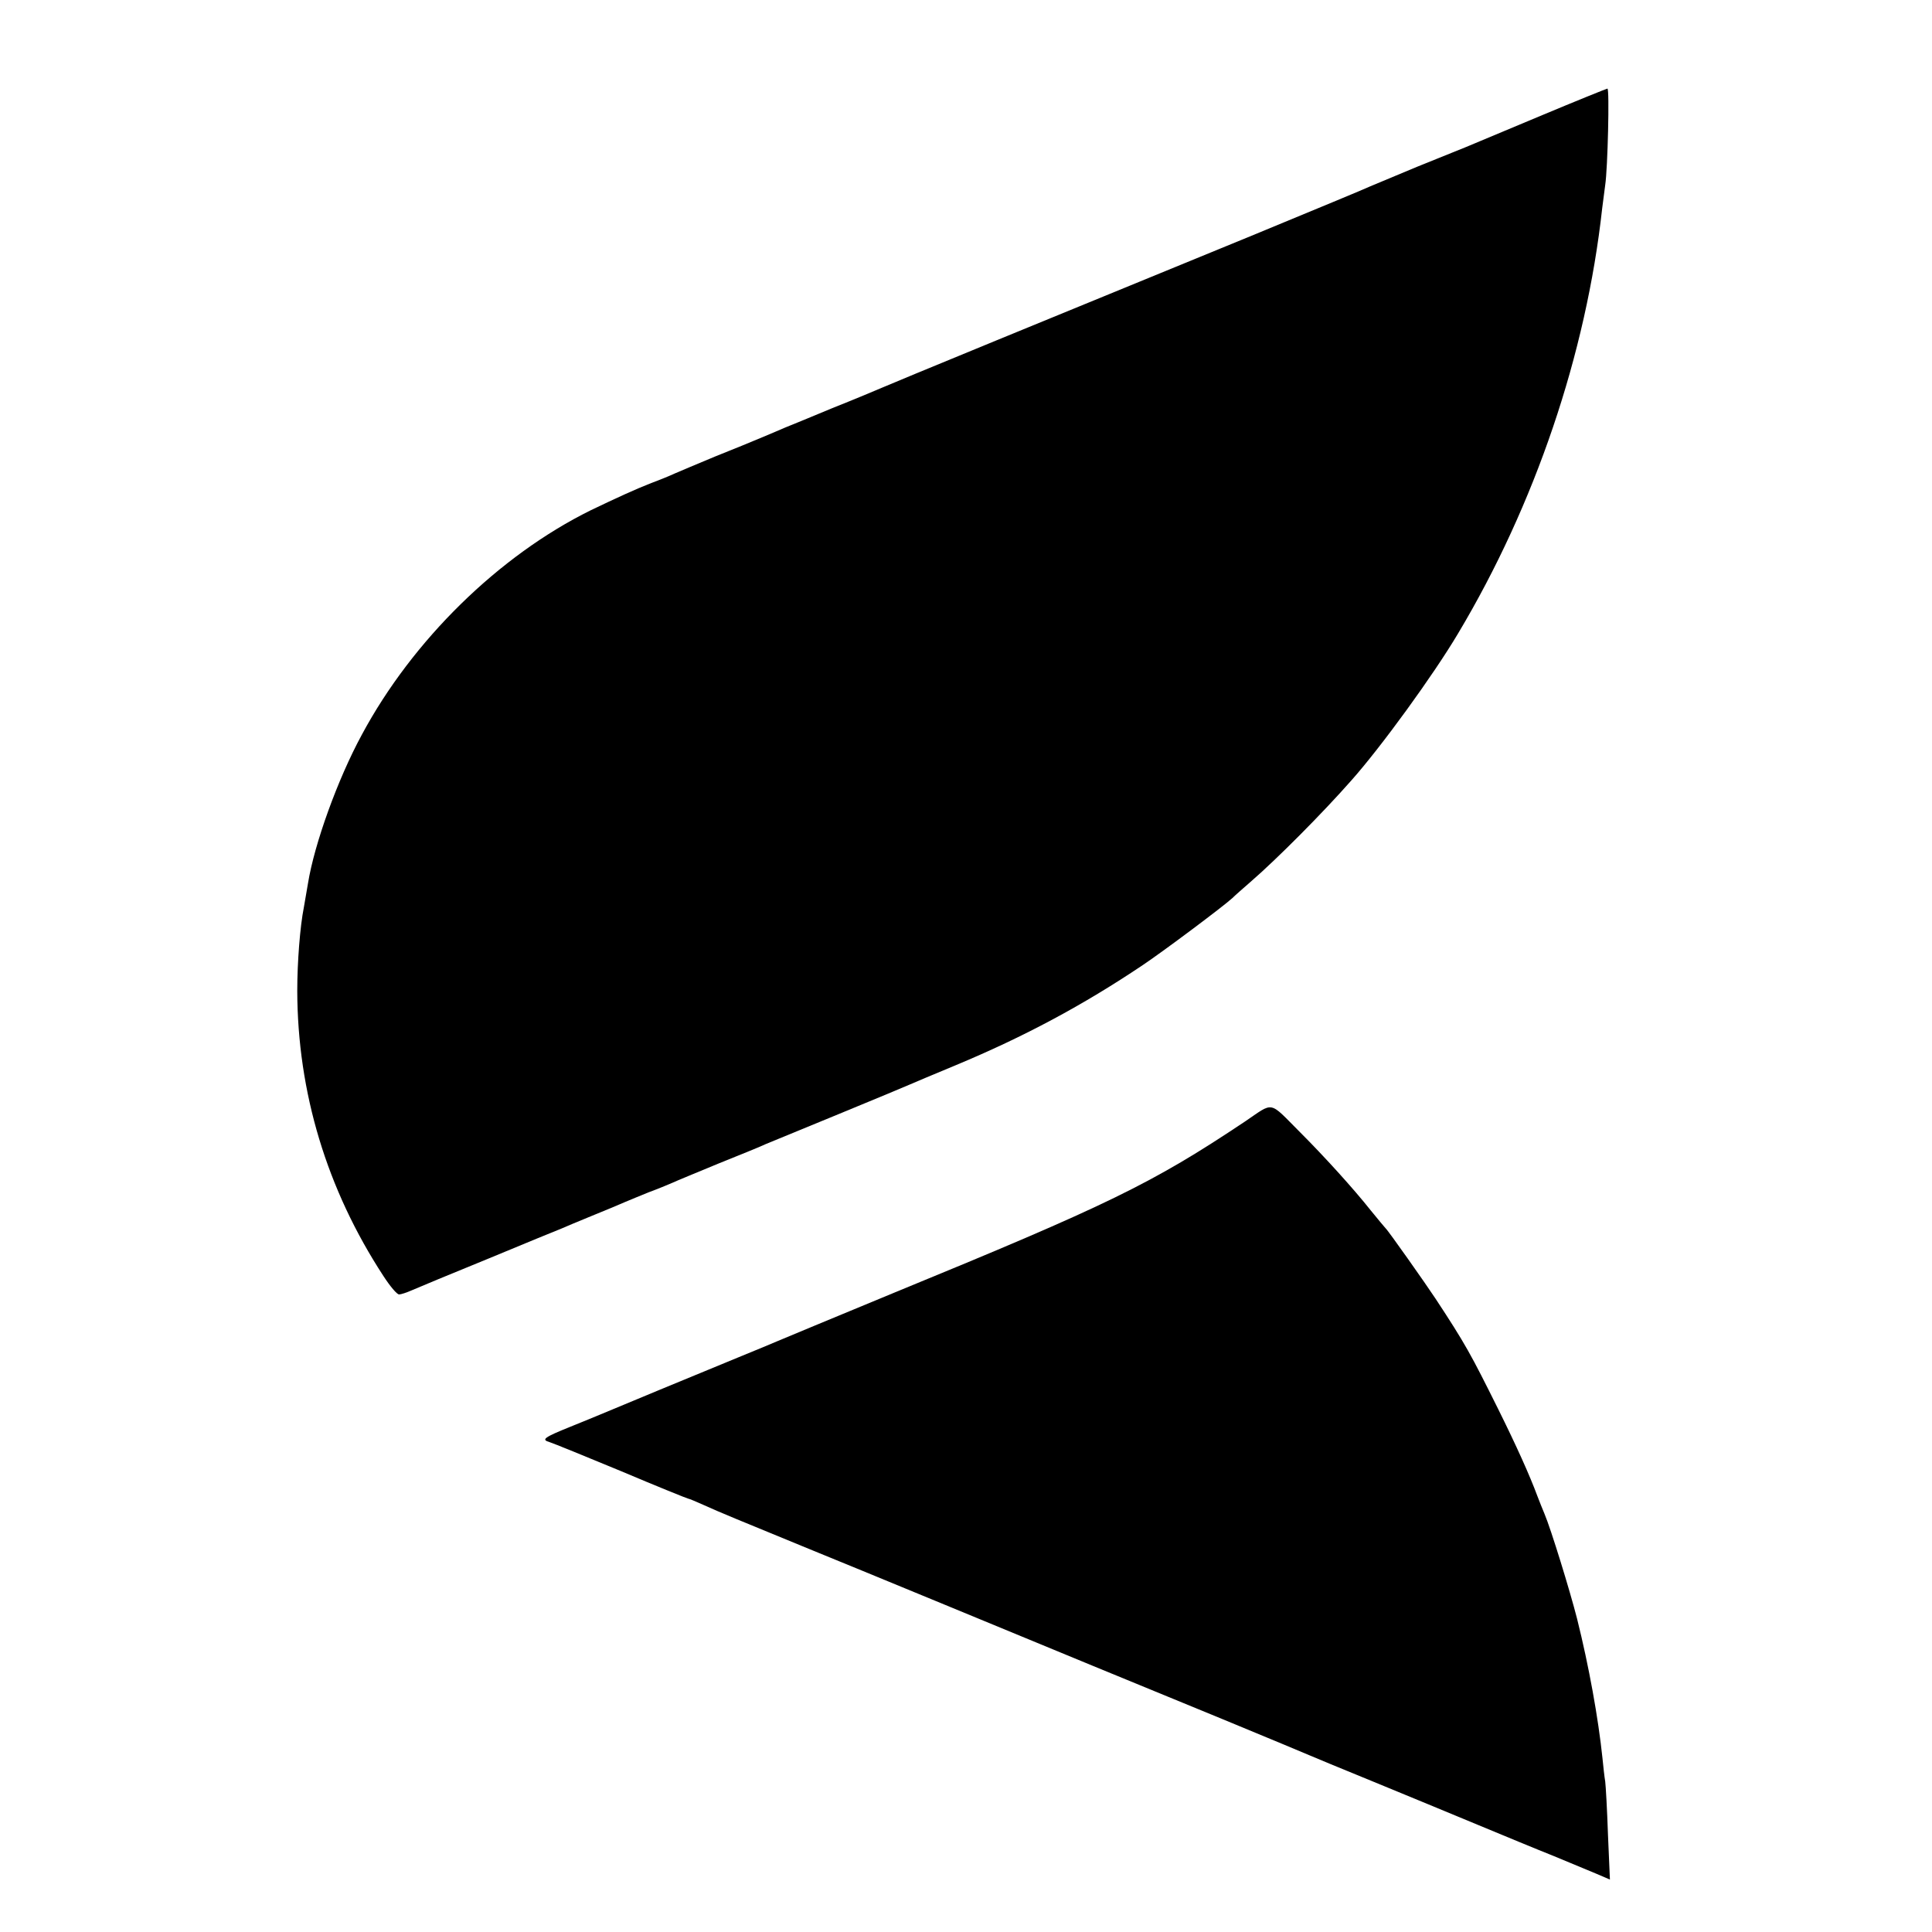 <?xml version="1.0" standalone="no"?>
<!DOCTYPE svg PUBLIC "-//W3C//DTD SVG 20010904//EN"
 "http://www.w3.org/TR/2001/REC-SVG-20010904/DTD/svg10.dtd">
<svg version="1.0" xmlns="http://www.w3.org/2000/svg"
 width="700pt" height="700pt" viewBox="0 0 700 700"
 preserveAspectRatio="xMidYMid meet">
<g transform="translate(0,700) scale(0.1,-0.1)"
fill="#000000" stroke="none">
<path d="M5581 6580 c-129 -54 -251 -105 -270 -113 -20 -8 -99 -40 -176 -71
-77 -32 -153 -64 -170 -71 -16 -8 -210 -88 -430 -179 -706 -289 -1309 -537
-1340 -551 -16 -7 -97 -41 -180 -74 -82 -34 -159 -66 -170 -70 -11 -5 -47 -20
-80 -34 -33 -14 -111 -46 -174 -71 -62 -26 -127 -53 -145 -61 -17 -8 -56 -24
-86 -35 -61 -24 -124 -53 -220 -99 -332 -164 -645 -470 -829 -813 -88 -162
-172 -396 -195 -538 -3 -19 -10 -58 -15 -87 -14 -70 -24 -200 -24 -303 1 -368
107 -719 312 -1033 24 -37 49 -67 57 -67 7 0 28 7 46 15 18 8 143 60 278 115
135 56 254 105 265 109 11 5 61 26 110 46 50 20 104 43 120 50 17 7 55 23 85
35 30 11 69 27 85 34 17 8 93 39 170 71 77 31 154 62 170 70 17 7 136 56 265
109 129 53 244 101 255 106 11 5 87 37 169 71 247 103 460 217 676 362 79 53
291 212 325 243 11 11 41 37 65 58 96 83 262 250 365 367 108 121 299 384 388
534 279 467 464 1013 522 1540 4 33 9 71 11 85 9 58 16 350 8 349 -5 -1 -114
-45 -243 -99z"/>
<path d="M4510 2936 c-337 -225 -496 -302 -1271 -620 -222 -92 -413 -171 -424
-176 -11 -5 -74 -31 -140 -58 -137 -56 -455 -188 -500 -207 -16 -7 -66 -27
-110 -45 -94 -38 -105 -46 -74 -55 13 -4 131 -52 261 -106 130 -55 239 -99
242 -99 3 0 29 -11 58 -24 50 -23 133 -57 384 -160 60 -24 280 -115 489 -201
463 -191 624 -258 1005 -414 162 -67 304 -126 315 -131 11 -5 115 -48 230 -95
116 -48 287 -118 380 -157 94 -39 217 -90 275 -113 58 -24 127 -53 154 -64
l49 -21 -7 162 c-3 90 -8 177 -10 193 -3 17 -7 55 -10 85 -15 144 -49 333 -92
505 -26 102 -95 326 -118 380 -7 17 -19 46 -26 65 -27 73 -75 180 -142 315
-99 199 -119 236 -227 400 -35 53 -173 249 -181 255 -3 3 -27 32 -54 65 -61
77 -166 193 -254 281 -117 117 -94 113 -202 40z"/>
</g>
</svg>

